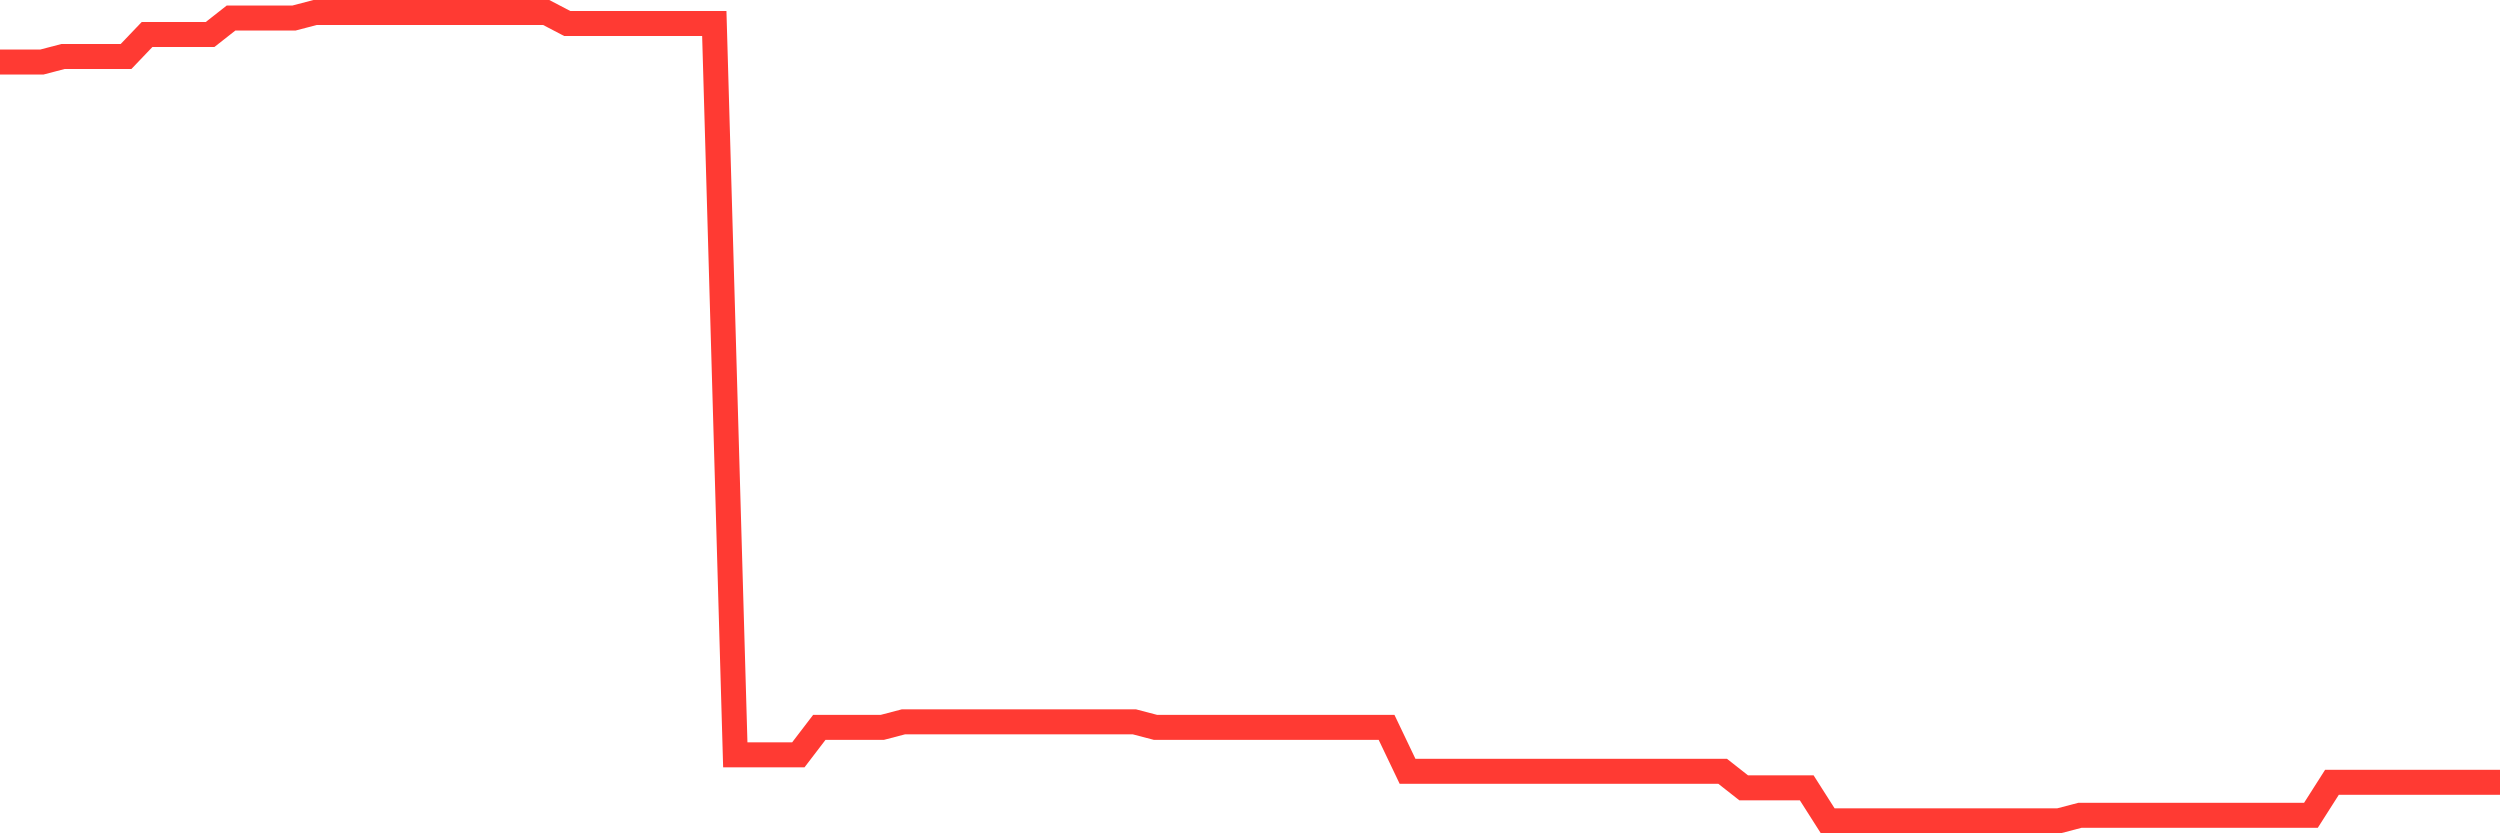 <svg
  xmlns="http://www.w3.org/2000/svg"
  xmlns:xlink="http://www.w3.org/1999/xlink"
  width="120"
  height="40"
  viewBox="0 0 120 40"
  preserveAspectRatio="none"
>
  <polyline
    points="0,2.976 1.008,2.976 2.017,2.976 3.025,2.712 4.034,2.712 5.042,2.712 6.05,2.712 7.059,1.656 8.067,1.656 9.076,1.656 10.084,1.656 11.092,0.864 12.101,0.864 13.109,0.864 14.118,0.864 15.126,0.6 16.134,0.6 17.143,0.6 18.151,0.6 19.16,0.6 20.168,0.6 21.176,0.6 22.185,0.6 23.193,0.6 24.202,0.6 25.21,0.6 26.218,0.6 27.227,1.128 28.235,1.128 29.244,1.128 30.252,1.128 31.261,1.128 32.269,1.128 33.277,1.128 34.286,1.128 35.294,36.233 36.303,36.233 37.311,36.233 38.319,36.233 39.328,34.913 40.336,34.913 41.345,34.913 42.353,34.913 43.361,34.649 44.37,34.649 45.378,34.649 46.387,34.649 47.395,34.649 48.403,34.649 49.412,34.649 50.42,34.649 51.429,34.649 52.437,34.649 53.445,34.649 54.454,34.649 55.462,34.913 56.471,34.913 57.479,34.913 58.487,34.913 59.496,34.913 60.504,34.913 61.513,34.913 62.521,34.913 63.529,34.913 64.538,34.913 65.546,34.913 66.555,34.913 67.563,37.024 68.571,37.024 69.58,37.024 70.588,37.024 71.597,37.024 72.605,37.024 73.613,37.024 74.622,37.024 75.63,37.024 76.639,37.024 77.647,37.024 78.655,37.024 79.664,37.024 80.672,37.024 81.681,37.024 82.689,37.024 83.697,37.816 84.706,37.816 85.714,37.816 86.723,37.816 87.731,39.4 88.739,39.4 89.748,39.4 90.756,39.4 91.765,39.4 92.773,39.4 93.782,39.4 94.79,39.4 95.798,39.4 96.807,39.4 97.815,39.4 98.824,39.4 99.832,39.136 100.84,39.136 101.849,39.136 102.857,39.136 103.866,39.136 104.874,39.136 105.882,39.136 106.891,39.136 107.899,39.136 108.908,39.136 109.916,39.136 110.924,39.136 111.933,37.552 112.941,37.552 113.95,37.552 114.958,37.552 115.966,37.552 116.975,37.552 117.983,37.552 118.992,37.552 120,37.552"
    fill="none"
    stroke="#ff3a33"
    stroke-width="1.2"
  >
  </polyline>
</svg>
